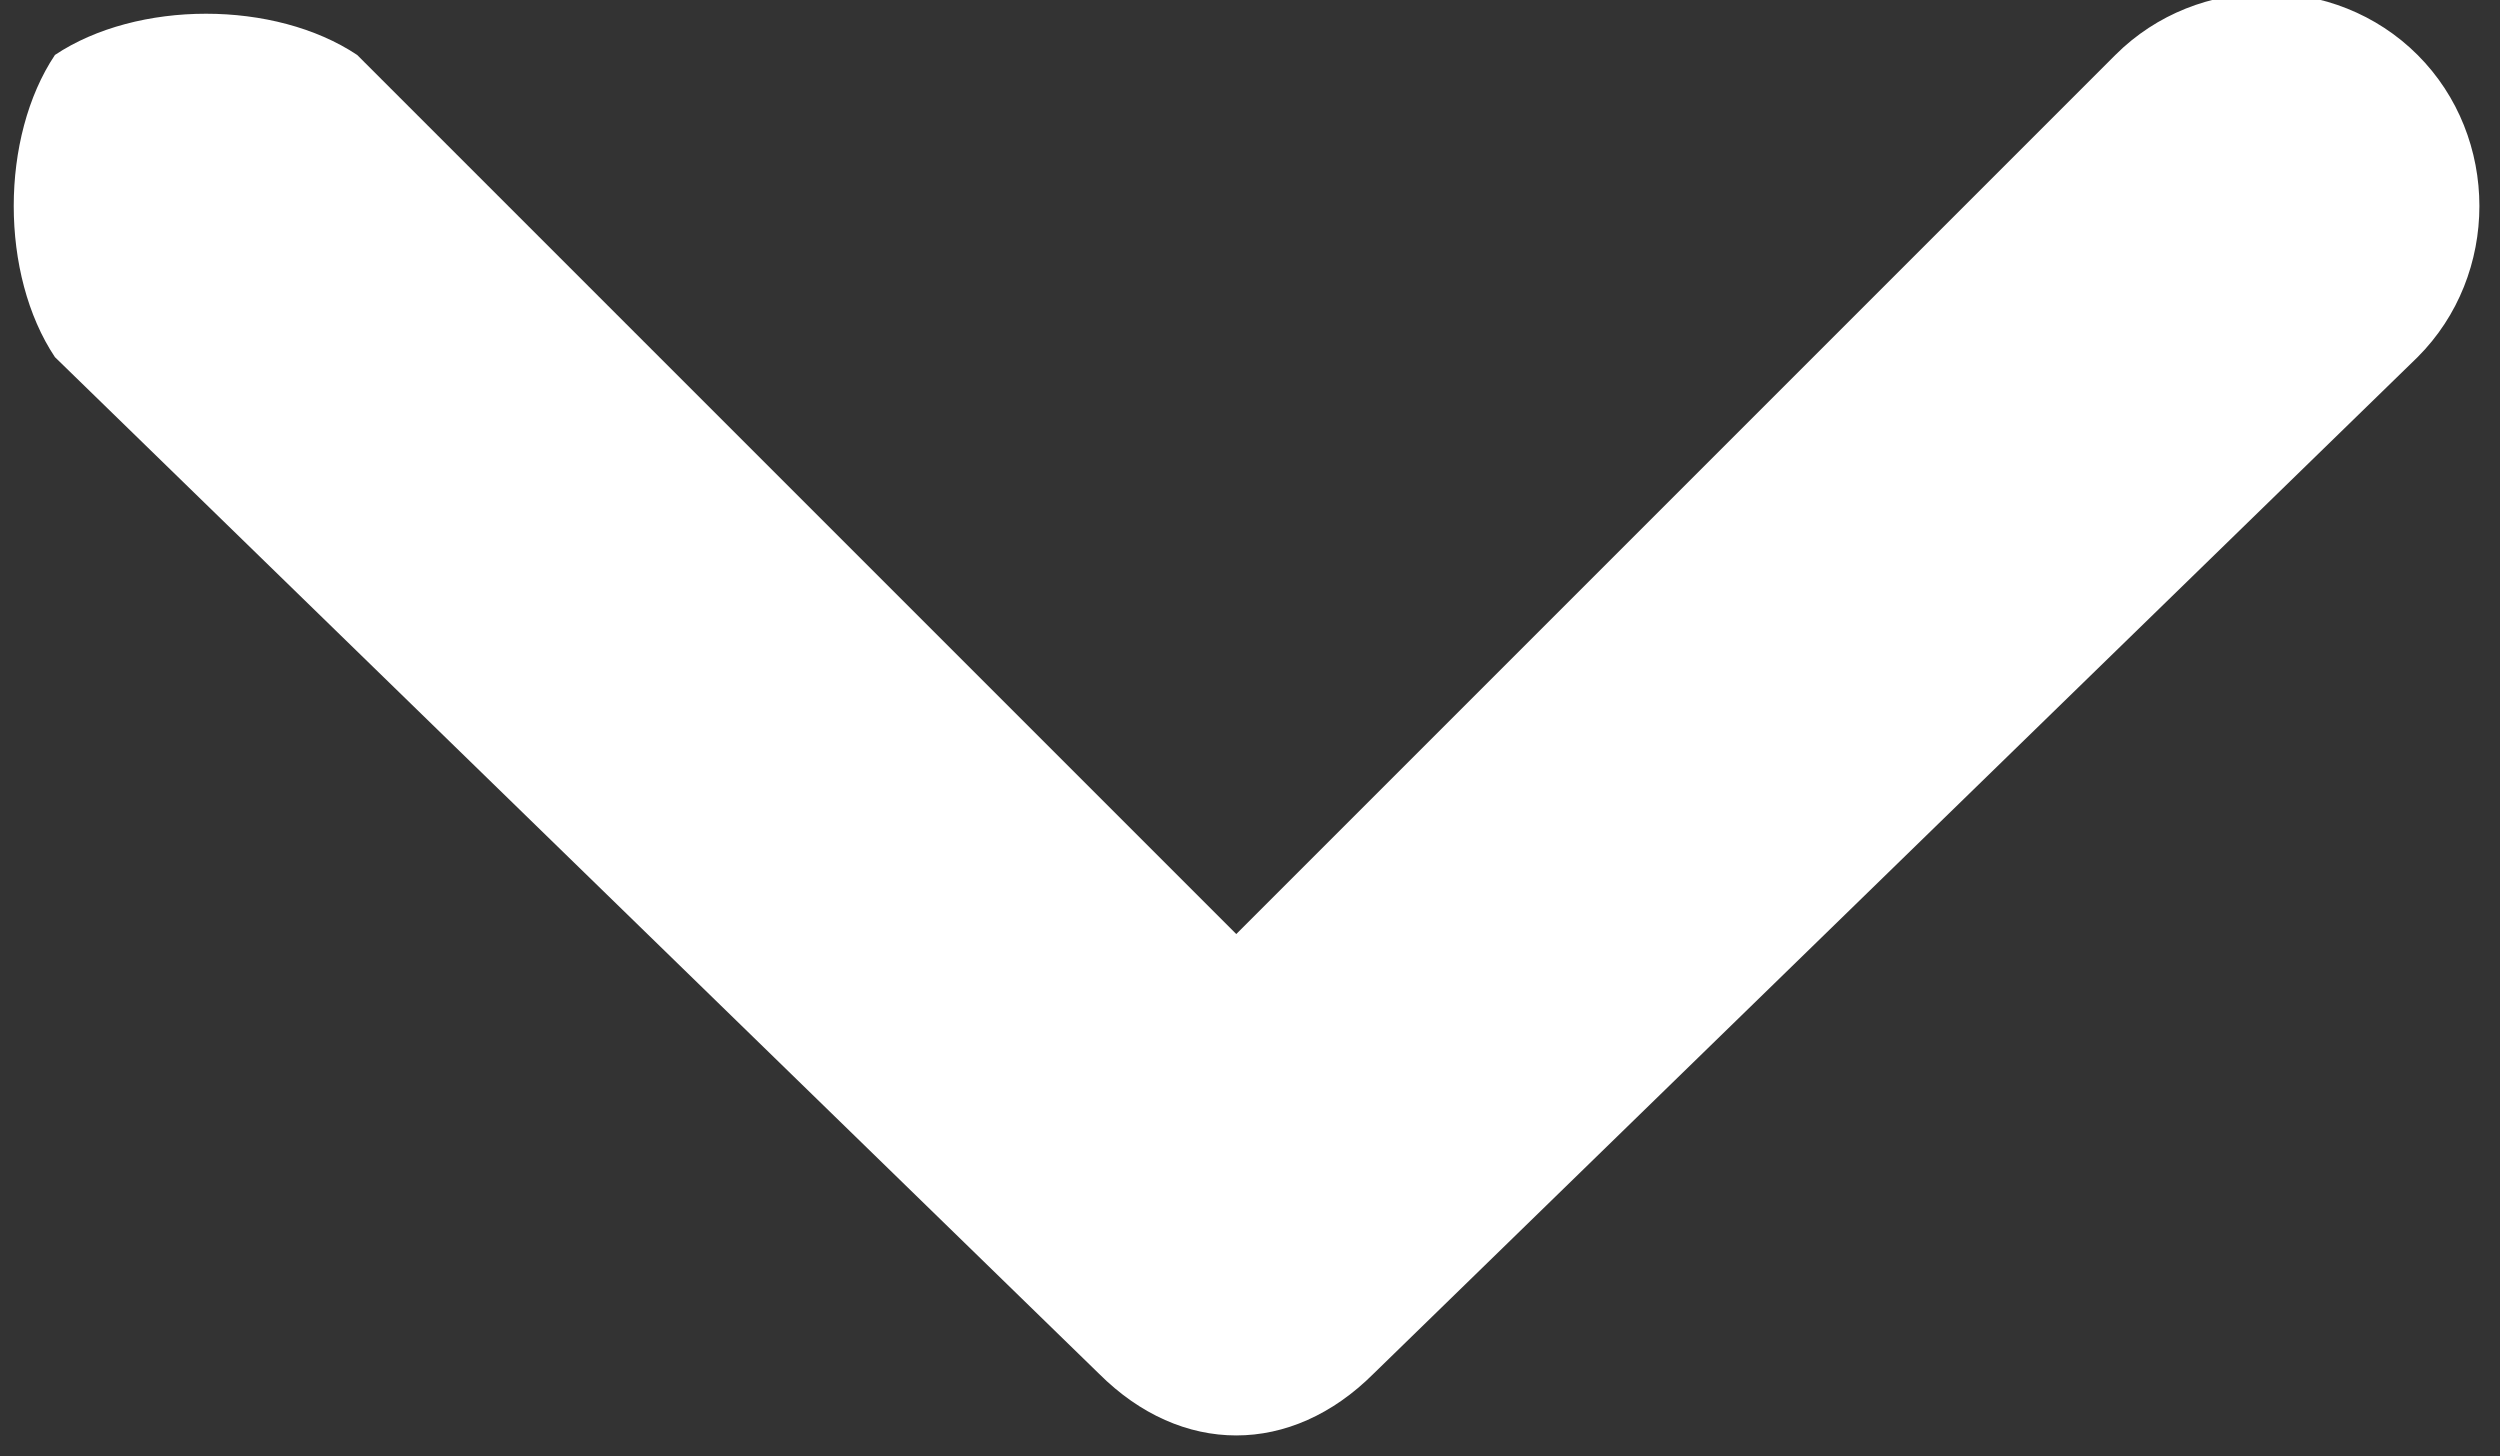 <?xml version="1.0" encoding="UTF-8"?>
<svg id="Layer_2" xmlns="http://www.w3.org/2000/svg" version="1.1" viewBox="0 0 9.1 5.3">
  <rect x="0" y="0" width="9.1" height="5.3" fill="#333333" stroke="none"/>
  <!-- Generator: Adobe Illustrator 29.0.1, SVG Export Plug-In . SVG Version: 2.1.0 Build 192)  -->
  <defs>
    <style>
      .st0 {
        fill: #fff;
      }
    </style>
  </defs>
  <g id="Layer_1-2">
    <path class="st0" d="M5,5c-.3.3-.7.3-1,0L.2,1.3C0,1,0,.5.2.2.5,0,1,0,1.3.2l3.2,3.2L7.7.2c.3-.3.8-.3,1.1,0s.3.8,0,1.1l-3.8,3.7h0Z"/>
  </g>
</svg>
